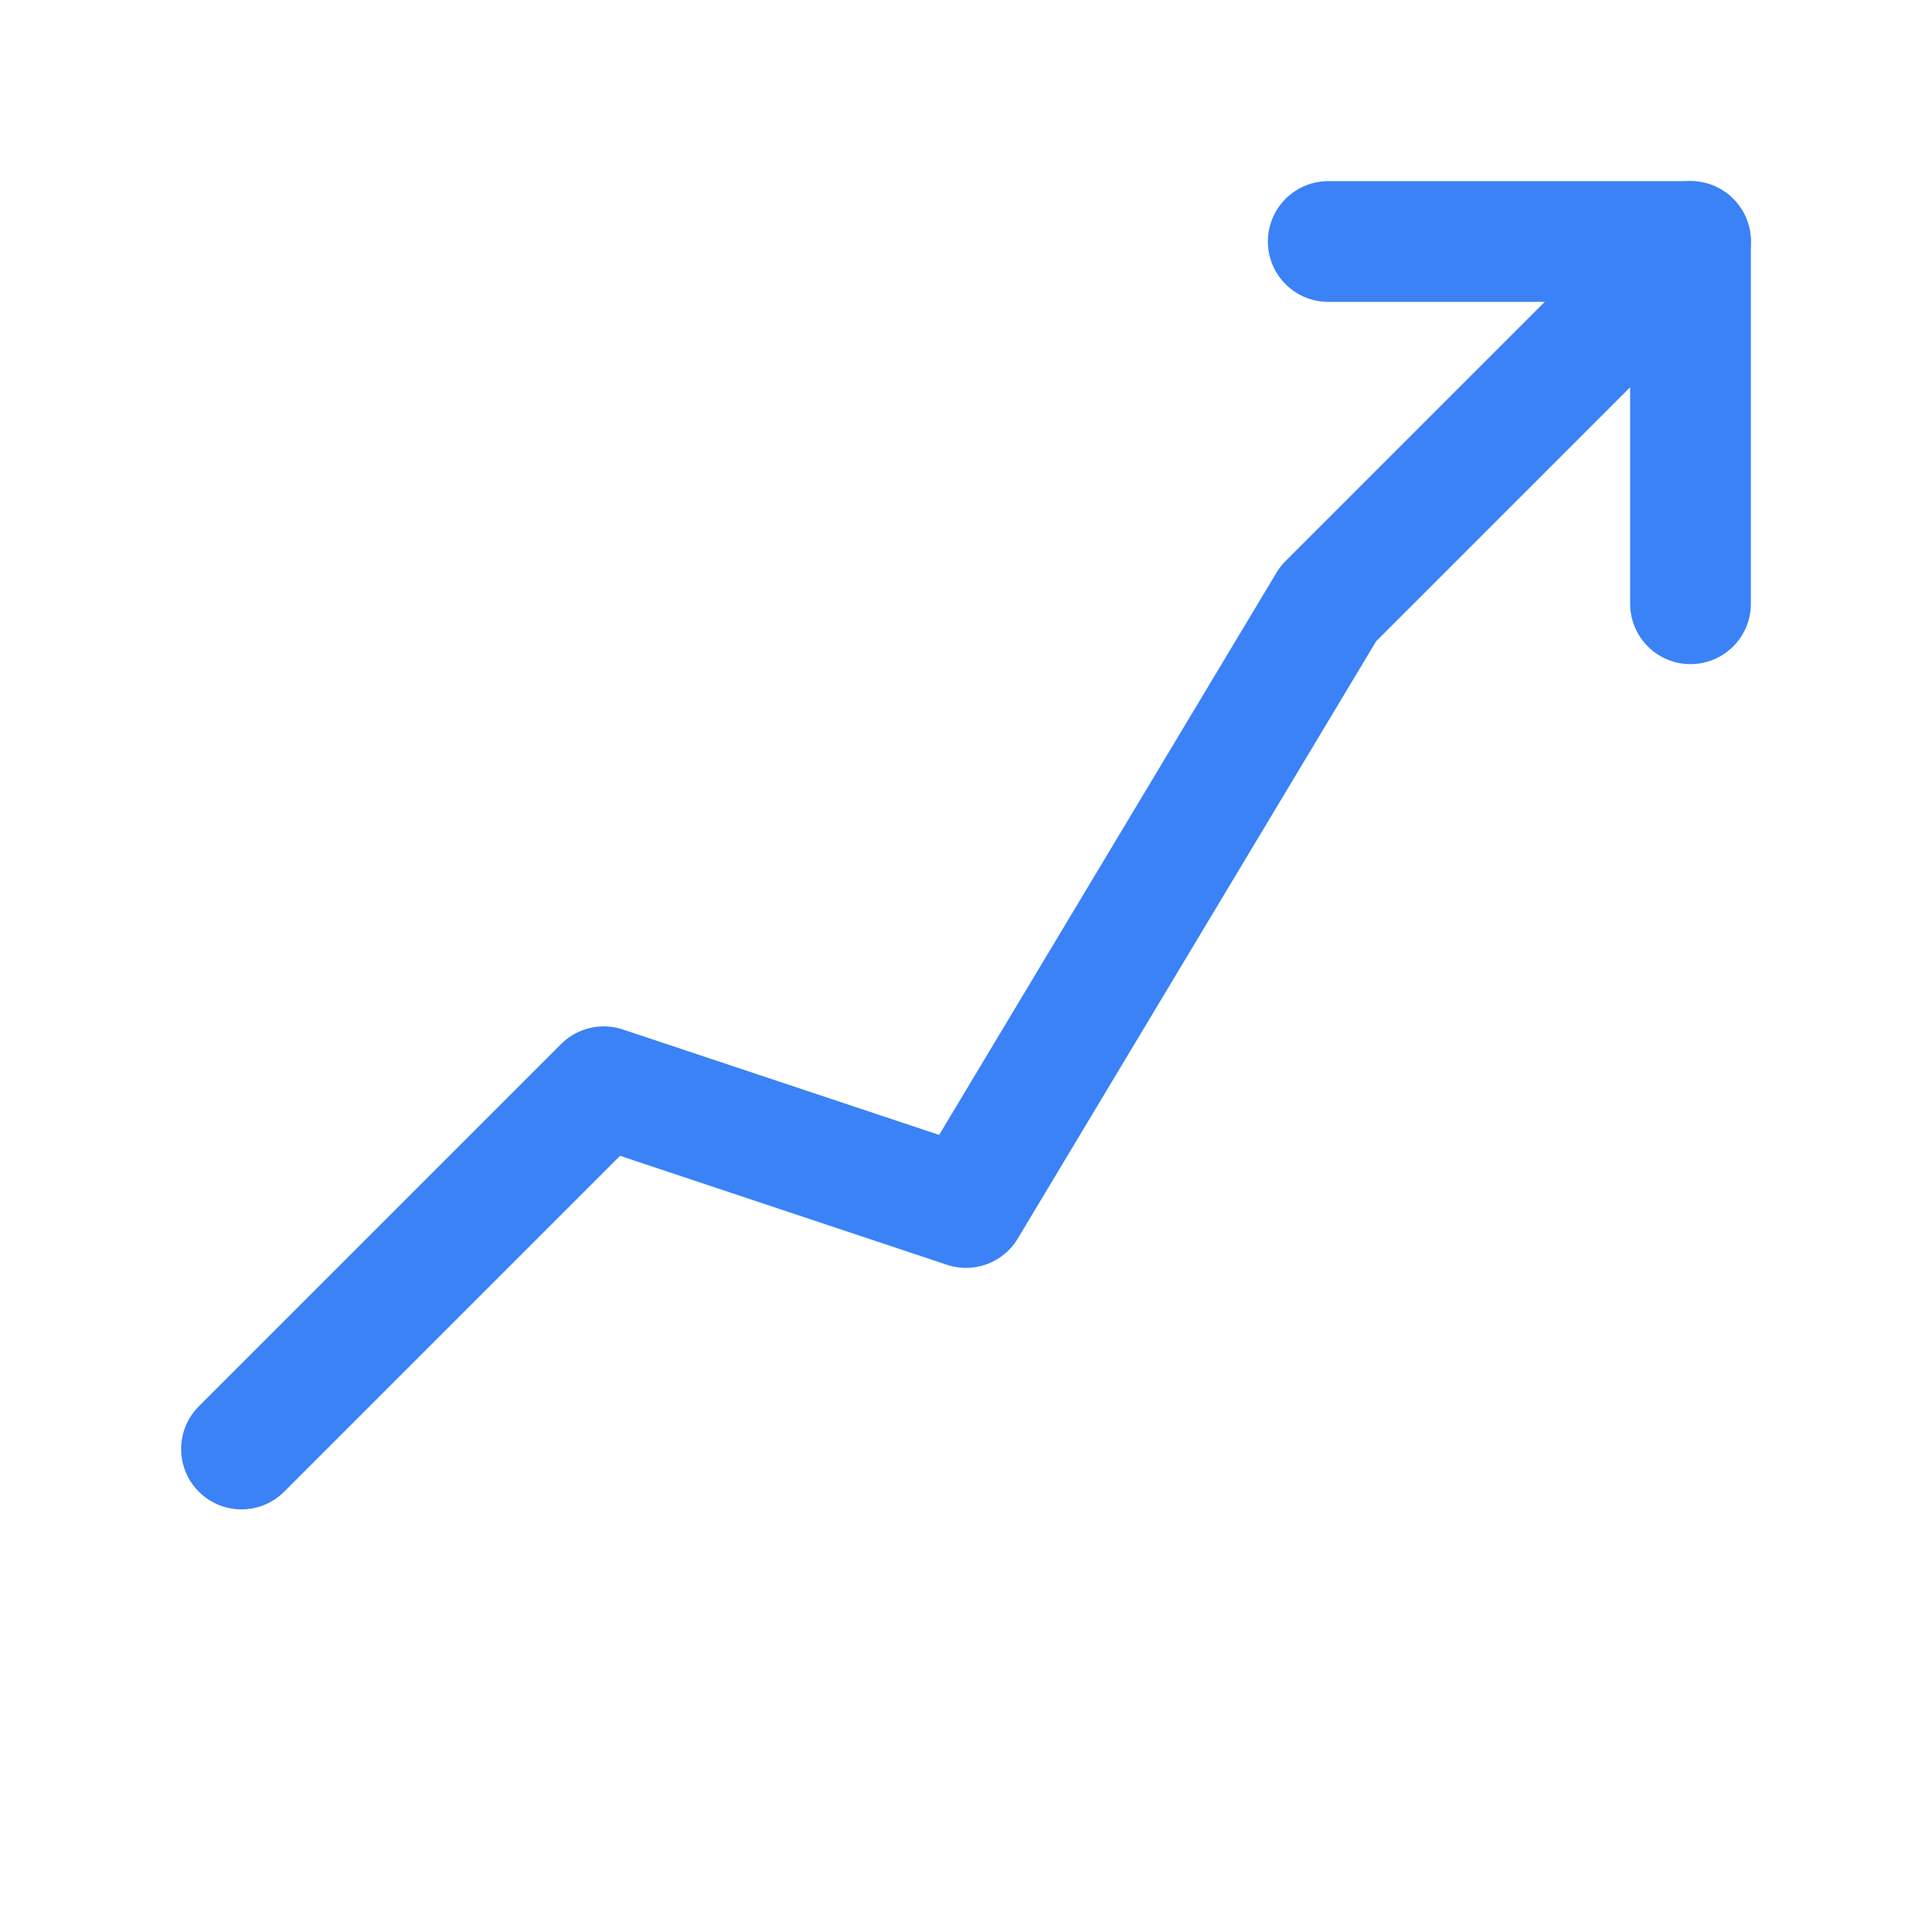 <svg width="64" height="64" viewBox="0 0 64 64" xmlns="http://www.w3.org/2000/svg">
  <!-- TrendingUp icon matching lucide-react design -->
  <!-- Main trending line -->
  <polyline
    points="8,48 20,36 32,40 44,20 56,8"
    fill="none"
    stroke="#3B82F6"
    stroke-width="4"
    stroke-linecap="round"
    stroke-linejoin="round"
  />
  <!-- Arrow head -->
  <polyline
    points="44,8 56,8 56,20"
    fill="none"
    stroke="#3B82F6"
    stroke-width="4"
    stroke-linecap="round"
    stroke-linejoin="round"
  />
</svg>
